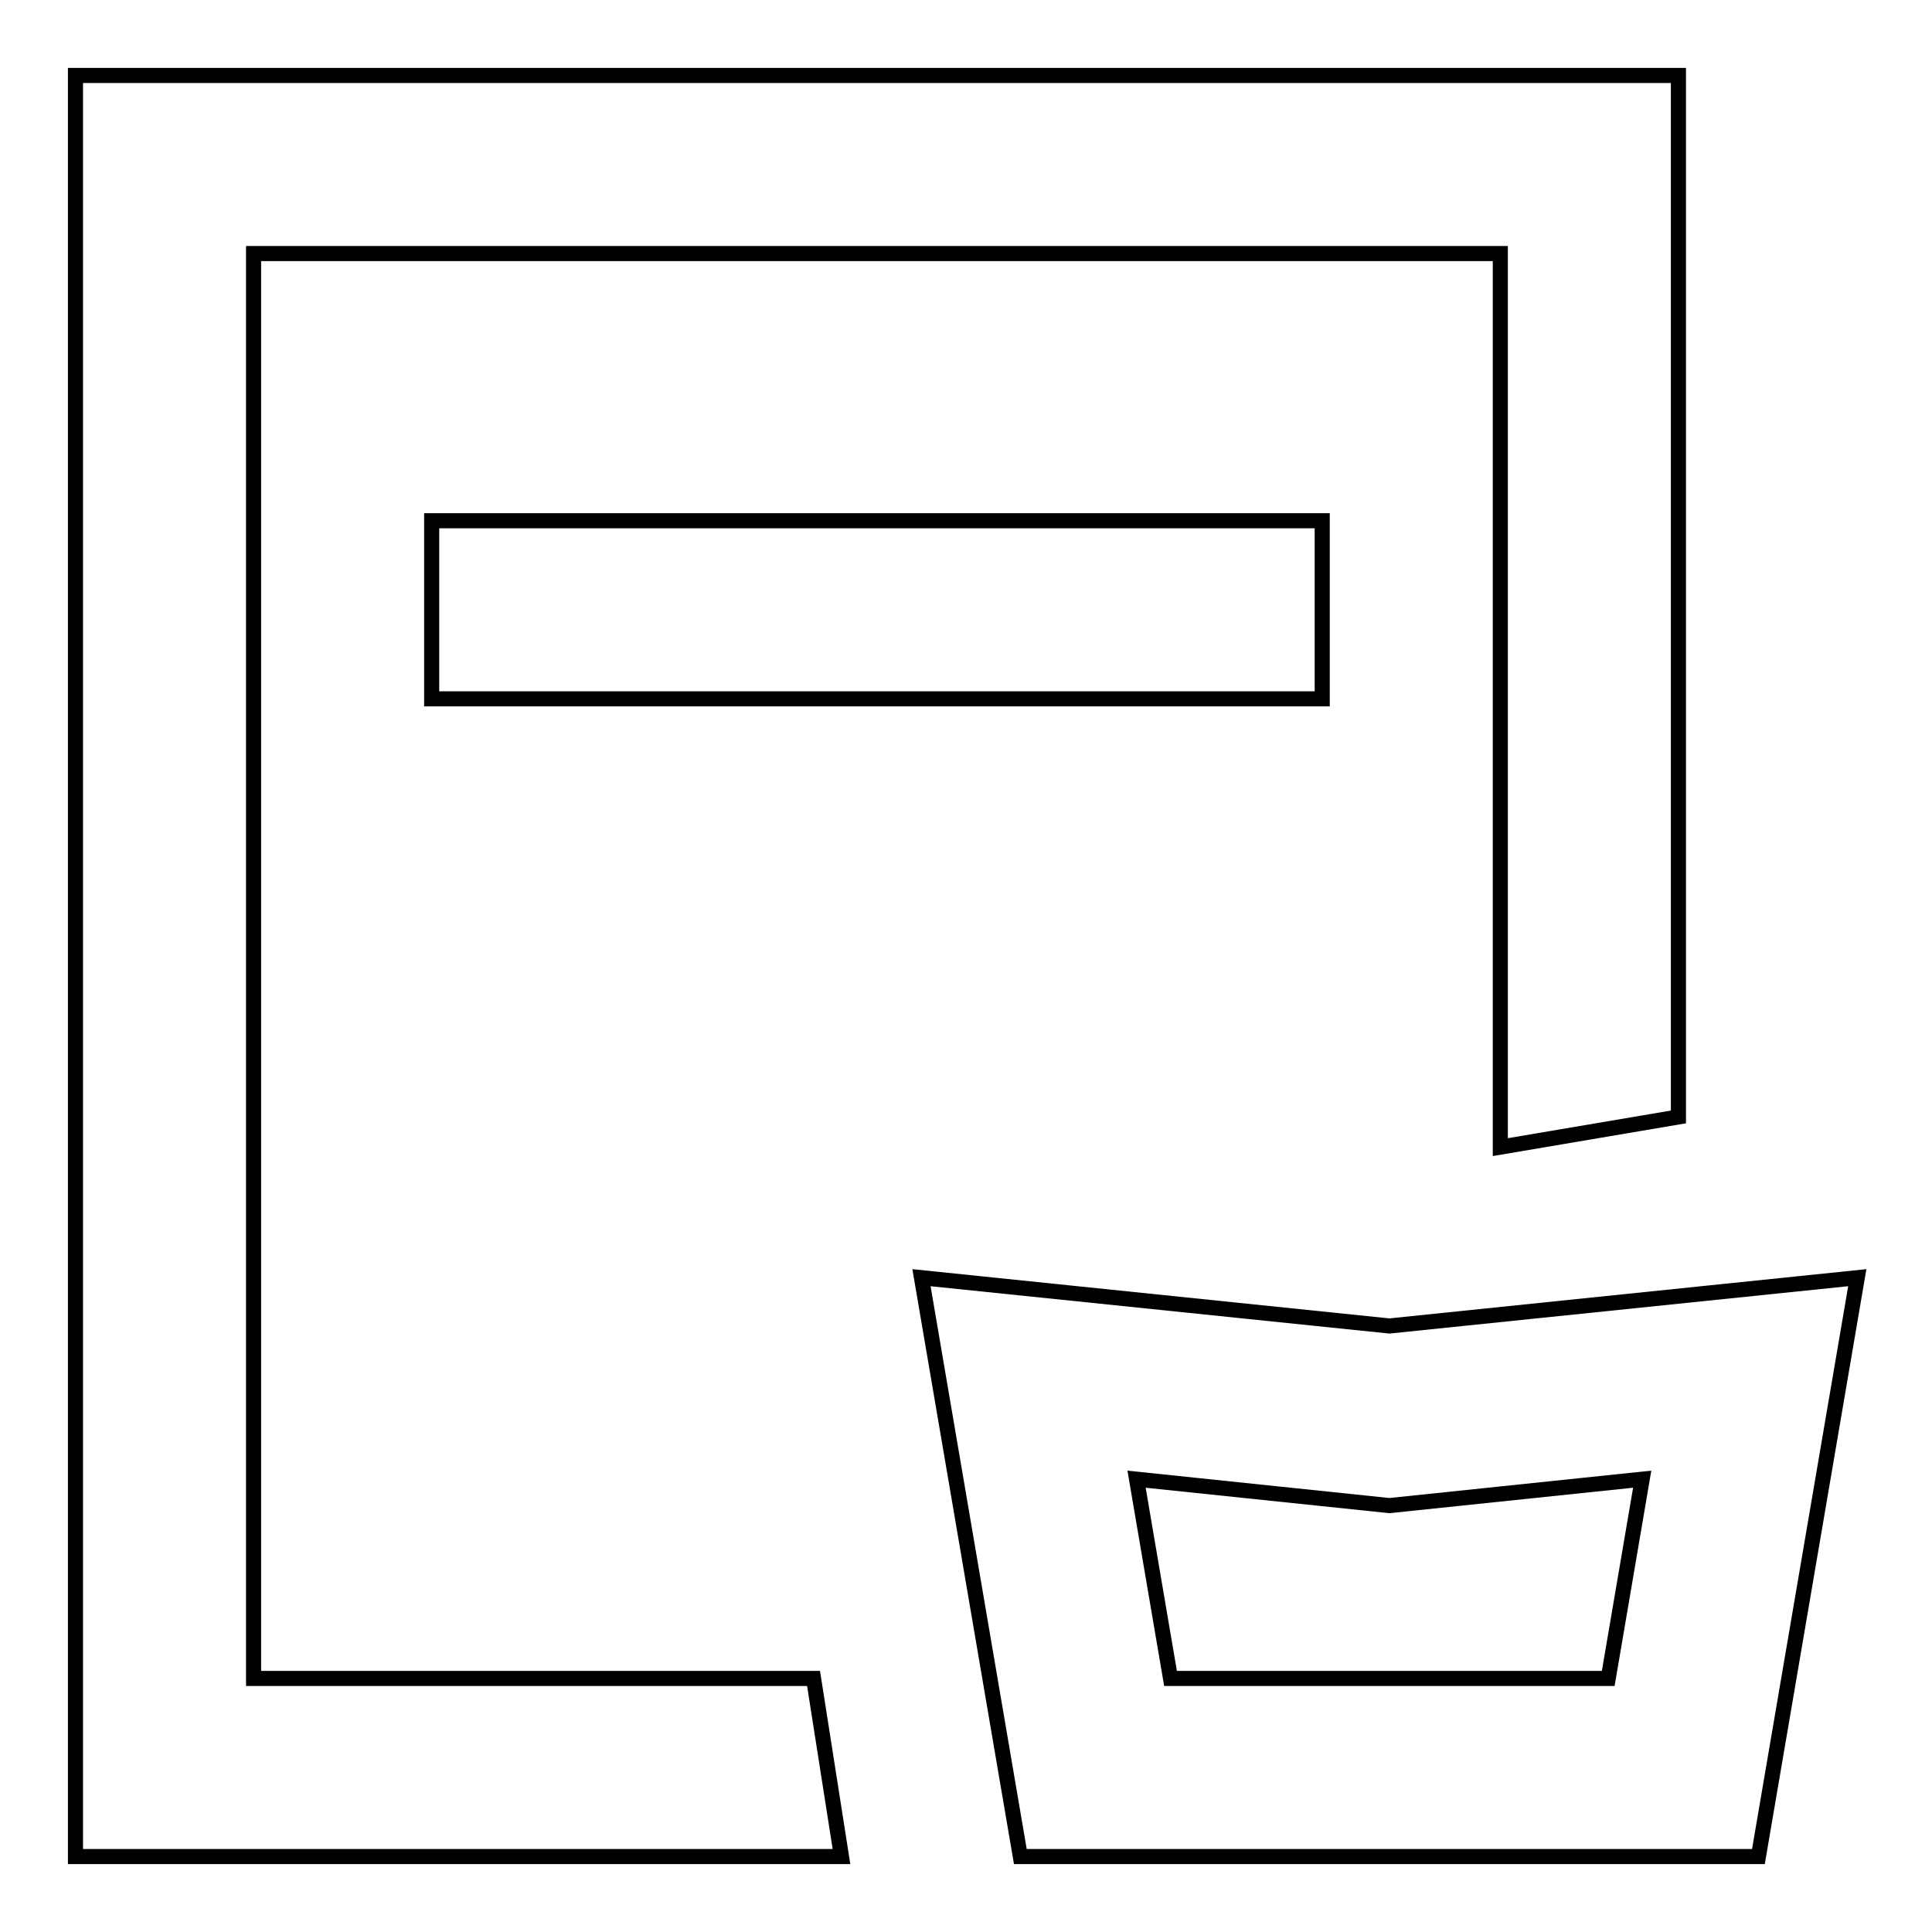 <?xml version="1.0" encoding="utf-8"?>
<!-- Svg Vector Icons : http://www.onlinewebfonts.com/icon -->
<!DOCTYPE svg PUBLIC "-//W3C//DTD SVG 1.1//EN" "http://www.w3.org/Graphics/SVG/1.1/DTD/svg11.dtd">
<svg version="1.1" xmlns="http://www.w3.org/2000/svg" xmlns:xlink="http://www.w3.org/1999/xlink" x="0px" y="0px" viewBox="0 0 256 256" enable-background="new 0 0 256 256" xml:space="preserve">
<g> <path stroke-width="2" fill-opacity="0" stroke="#000000"  d="M33.6,222.4h74.2l3.7,23.6H10V10h212.4v138l-23.6,4V33.6H33.6V222.4z M57.2,69h118v23.6h-118V69z  M155.1,222.4h58l4.5-26.4l-33.5,3.5l-33.5-3.5L155.1,222.4L155.1,222.4z M122.1,169.3l62,6.4l62-6.4L233,246h-97.8L122.1,169.3z" /></g>
</svg>